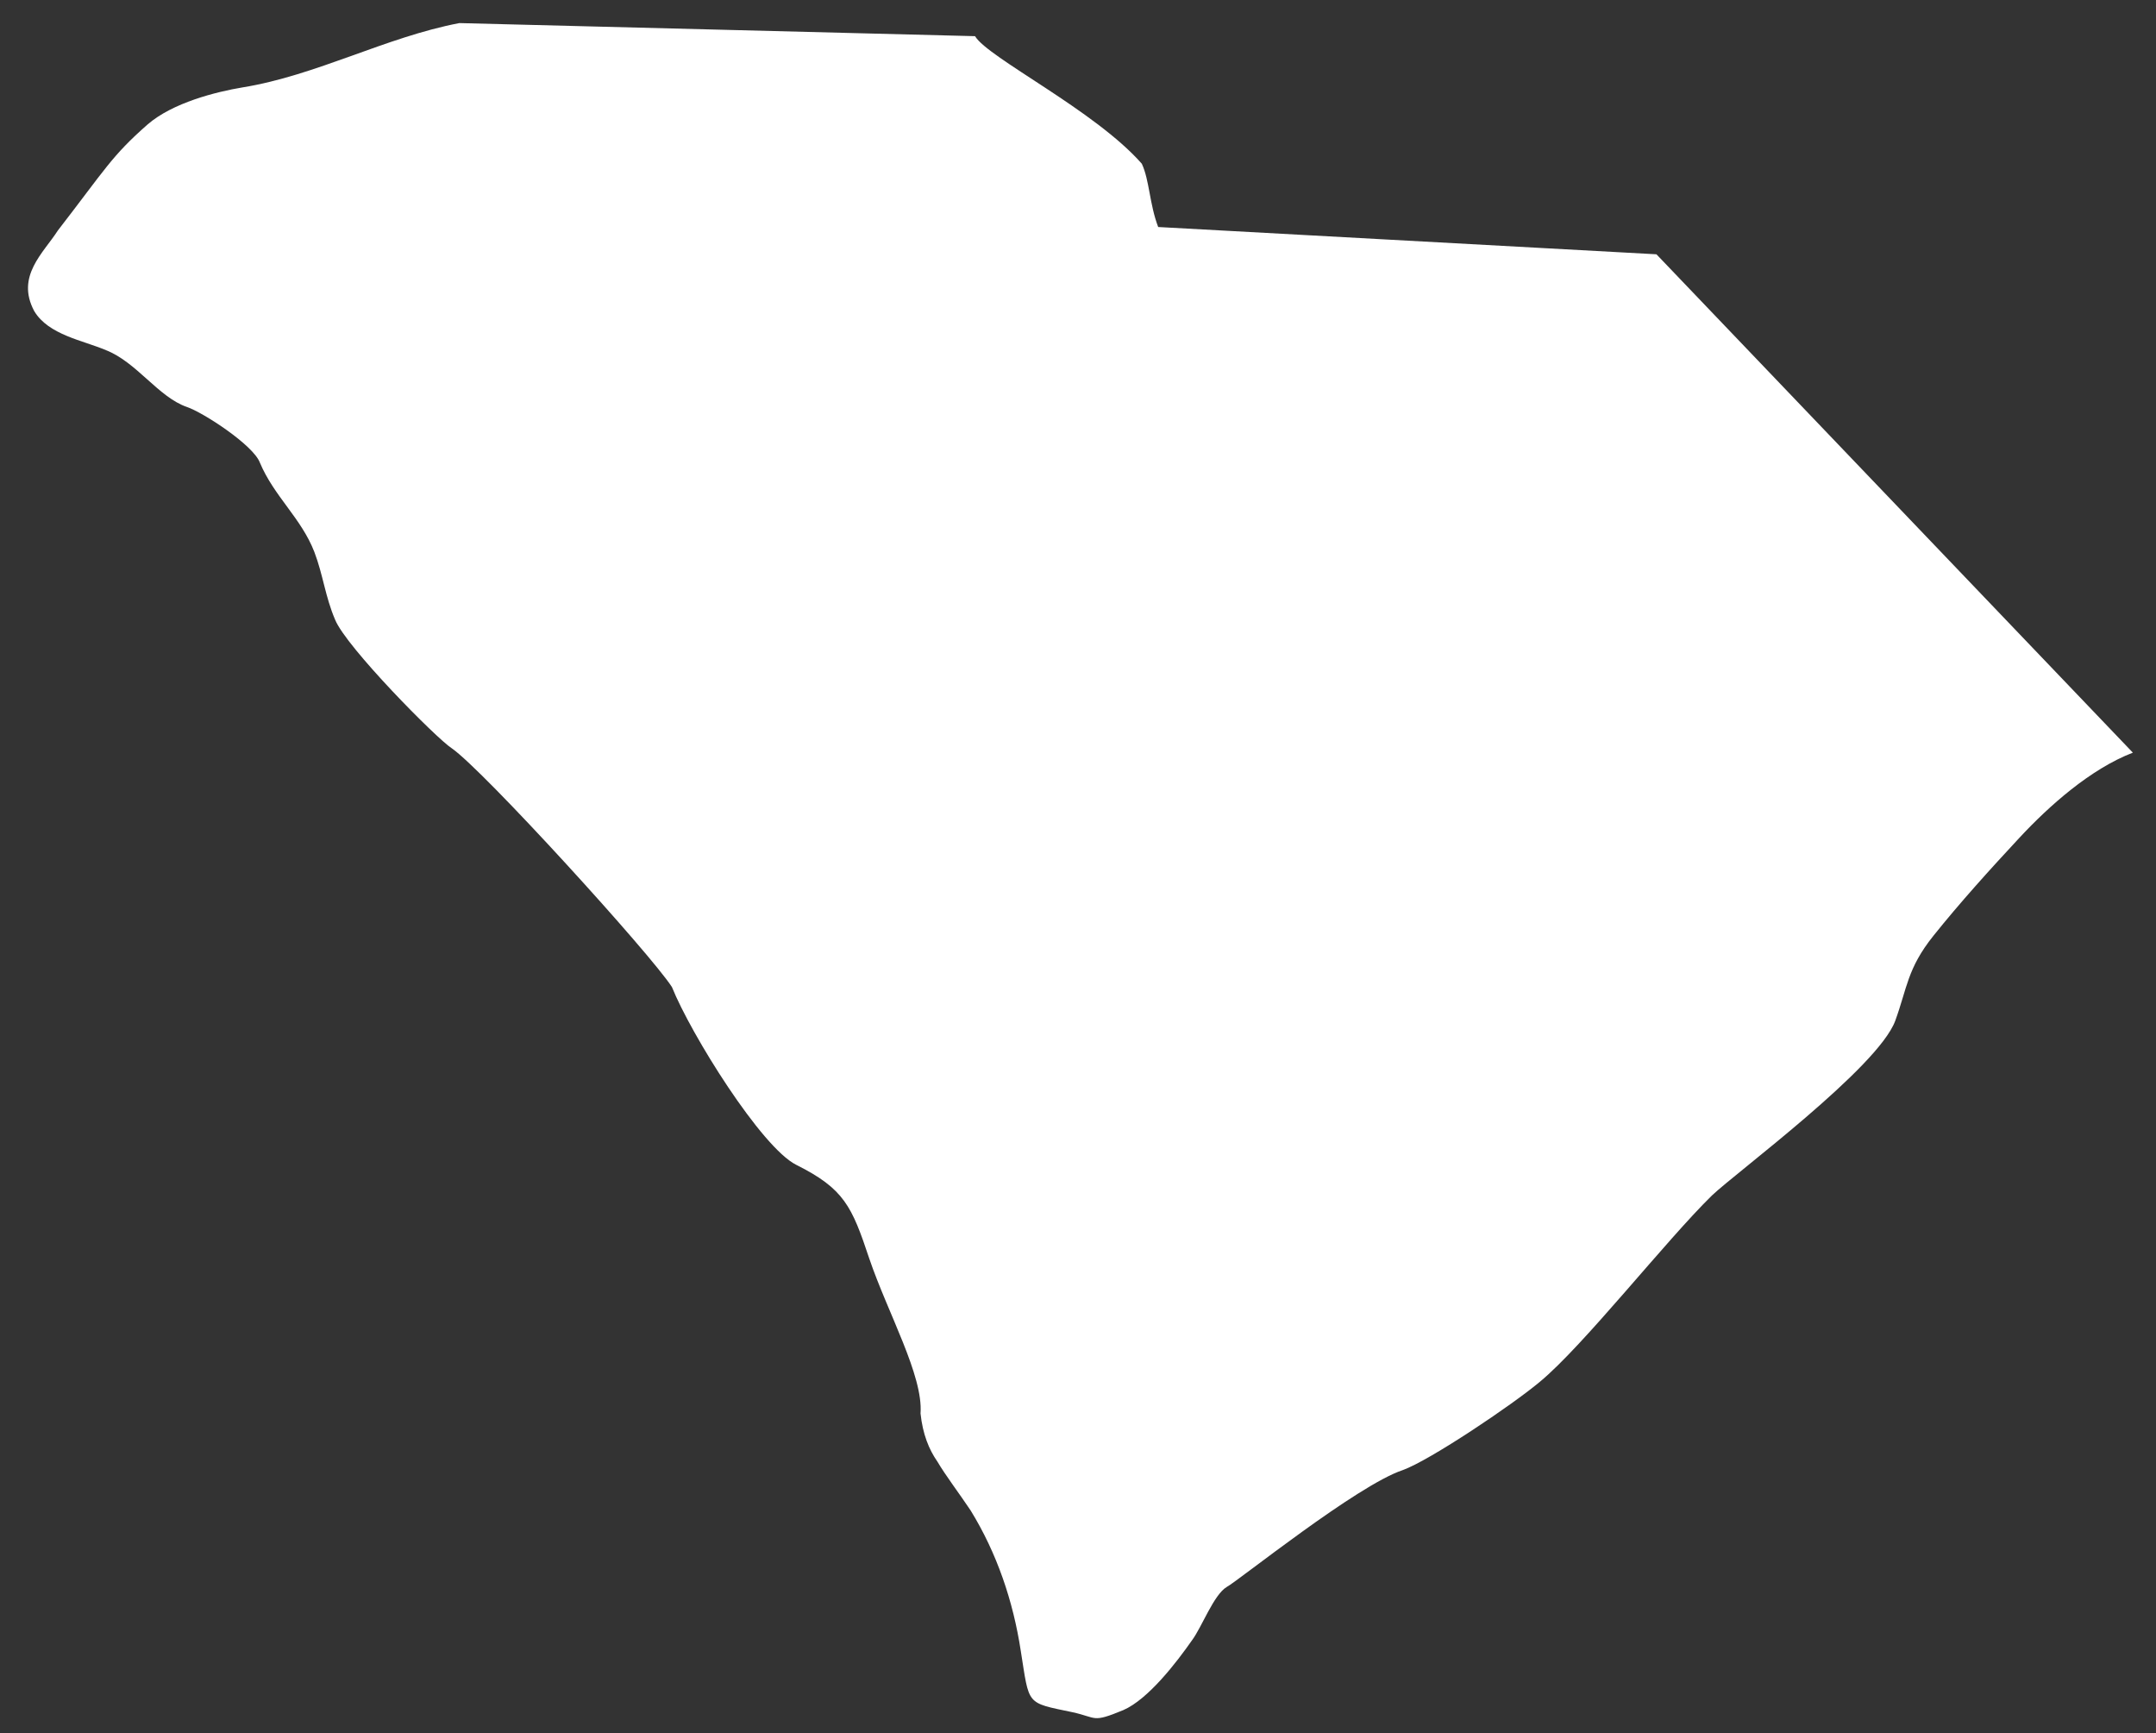<?xml version="1.0" encoding="UTF-8"?>
<svg id="Icons" xmlns="http://www.w3.org/2000/svg" version="1.1" viewBox="0 0 193 155.1">
  <rect x="0" y="0" width="193" height="155.1" fill="#333333" stroke="none"/>
  <!-- Generator: Adobe Illustrator 29.5.1, SVG Export Plug-In . SVG Version: 2.1.0 Build 141)  -->
  <defs>
    <style>
      .st0 {
        fill: #fff;
      }
    </style>
  </defs>
  <path class="st0" d="M103.678,20.317c-.781-2.049-.781-4.197-1.464-5.661-4.196-4.782-13.761-9.467-14.932-11.419l-46.162-1.171c-6.636,1.269-12.785,4.685-19.421,5.758-2.342.39-6.246,1.366-8.491,3.318-3.221,2.83-3.759,3.967-8.03,9.487-1.289,2.015-3.779,4.079-2.12,7.202,1.269,2.147,4.392,2.635,6.441,3.513,2.733,1.074,4.685,4.197,7.222,5.075,1.464.488,5.953,3.416,6.539,4.977,1.269,3.025,3.709,4.977,4.88,8.003.781,2.049.976,4.001,1.854,6.051.976,2.44,9.076,10.638,10.443,11.516,2.83,1.952,17.832,18.438,19.714,21.373,1.695,4.221,8.003,14.346,11.126,15.908,4.294,2.147,4.977,3.709,6.539,8.393,1.659,4.88,4.838,10.47,4.587,13.859.196,1.841.746,3.217,1.517,4.318.683,1.171,1.997,2.904,2.972,4.368,2.342,3.806,3.806,8.1,4.489,12.59.781,4.88.419,4.579,4.615,5.458,2.245.488,1.728.984,4.559-.187,2.245-.976,4.782-4.294,6.148-6.246.878-1.171,1.952-4.099,3.123-4.782,1.074-.586,11.642-9.084,15.741-10.45,2.44-.878,9.829-5.848,12.269-7.897,3.904-3.221,11.321-12.687,15.42-16.689,2.147-2.049,14.834-11.419,16.396-15.615,1.074-2.928,1.074-4.685,3.416-7.612,2.342-2.928,5.075-5.953,7.71-8.784s6.344-6.149,10.15-7.612l-42.649-44.601-44.601-2.441Z"/>
</svg>